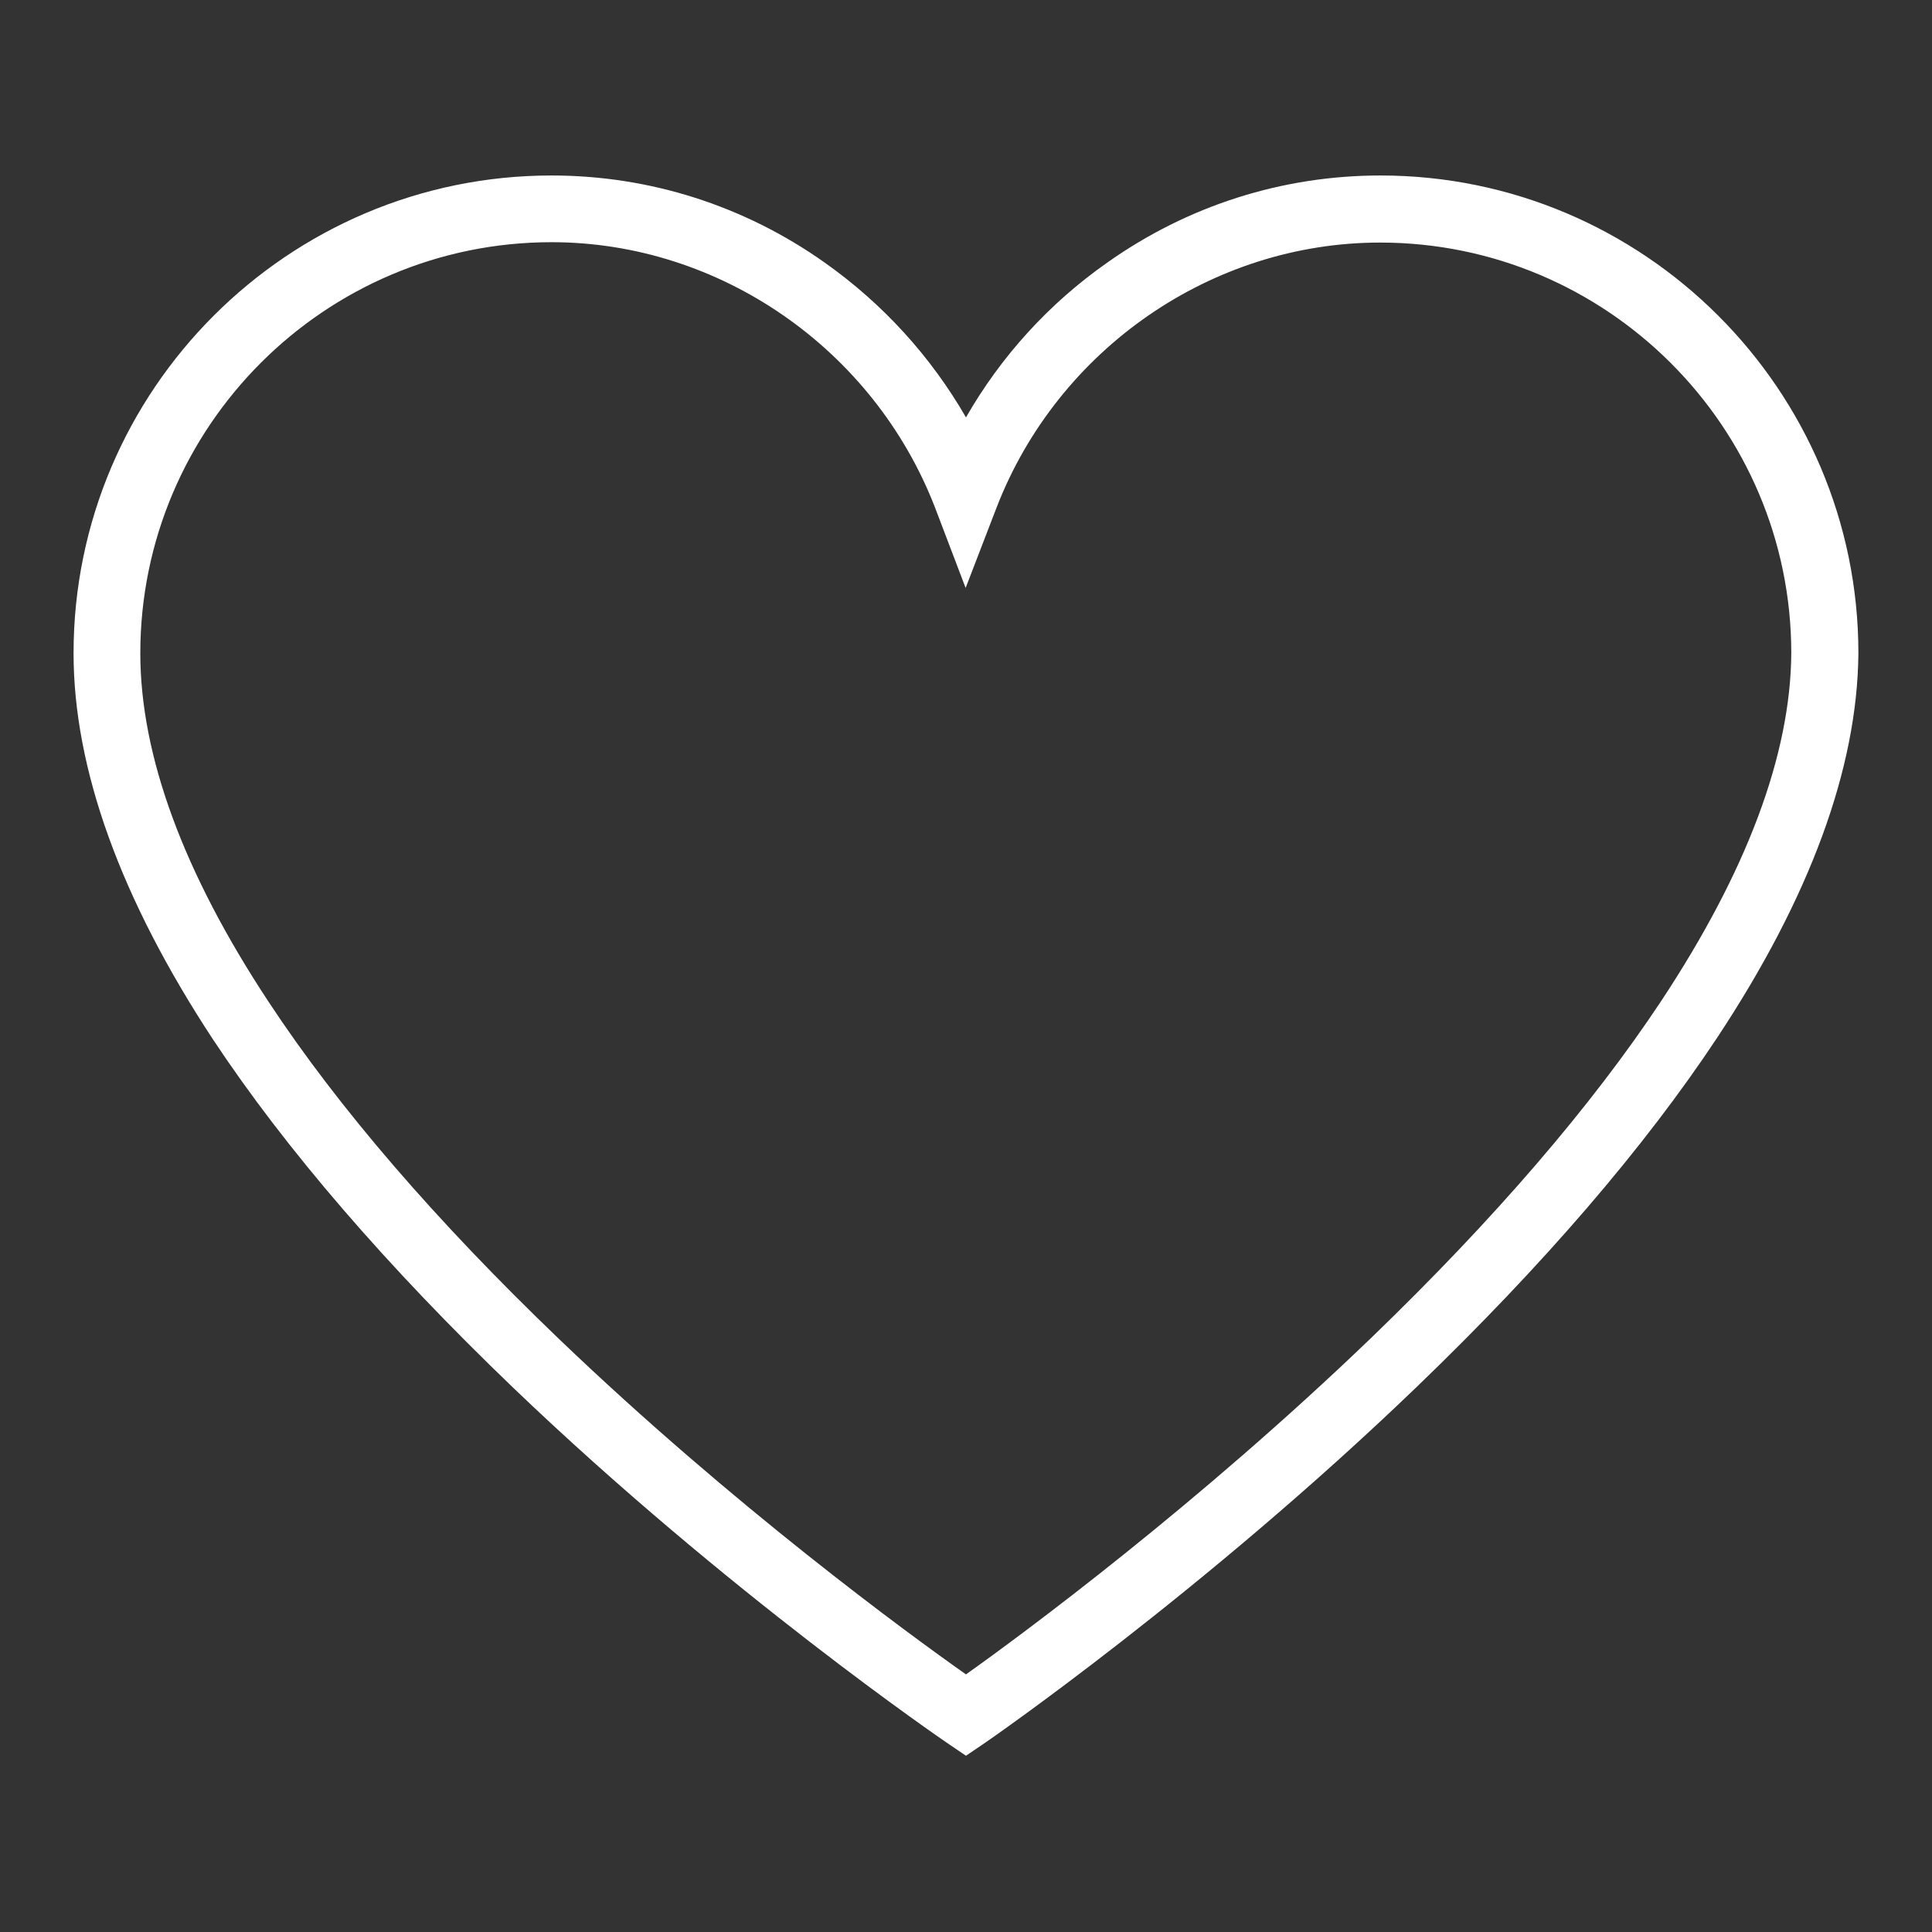 <svg xmlns="http://www.w3.org/2000/svg" xmlns:xlink="http://www.w3.org/1999/xlink" width="1024" zoomAndPan="magnify" viewBox="0 0 768 768" height="1024" preserveAspectRatio="xMidYMid meet" version="1.0"><rect x="0" y="0" width="768" height="768" fill="#333333" stroke="none"/><defs><clipPath id="e0360b4989"><path d="M 29.242 69.598 L 738.742 69.598 L 738.742 698 L 29.242 698 Z M 29.242 69.598 " clip-rule="nonzero"/></clipPath></defs><g clip-path="url(#e0360b4989)"><path fill="#ffffff" d="M 383.992 697.938 L 376.473 692.832 C 375.621 692.266 289.203 633.262 204.062 551.707 C 153.832 503.484 113.672 456.961 84.727 413.277 C 47.973 357.395 29.242 305.625 29.242 259.672 C 29.242 155 114.523 69.758 219.246 69.758 C 258.129 69.758 295.73 81.672 327.801 104.363 C 351.07 120.816 370.086 141.809 383.992 165.918 C 397.898 141.664 416.914 120.676 440.184 104.363 C 472.254 81.672 509.859 69.758 548.738 69.758 C 653.461 69.758 738.742 155 738.742 259.672 L 738.742 259.812 C 738.316 305.484 719.445 356.828 682.551 412.566 C 653.602 456.254 613.586 502.773 563.355 551.141 C 478.355 632.977 392.363 692.266 391.512 692.832 Z M 219.246 96.277 C 129.141 96.277 55.777 169.605 55.777 259.672 C 55.777 300.379 72.949 347.039 106.863 398.383 C 134.531 440.367 173.414 485.469 222.227 532.277 C 291.332 598.512 361.43 649.715 383.992 665.598 C 406.555 649.57 476.227 598.086 545.191 531.707 C 593.863 484.762 632.602 439.801 660.414 397.816 C 694.328 346.473 711.781 300.094 712.066 259.672 C 712.066 169.605 638.703 96.422 548.598 96.422 C 481.762 96.422 420.602 138.688 396.195 201.66 L 383.852 233.715 L 371.648 201.66 C 347.242 138.688 286.082 96.277 219.246 96.277 Z M 219.246 96.277 " fill-opacity="1" fill-rule="nonzero"/></g></svg>